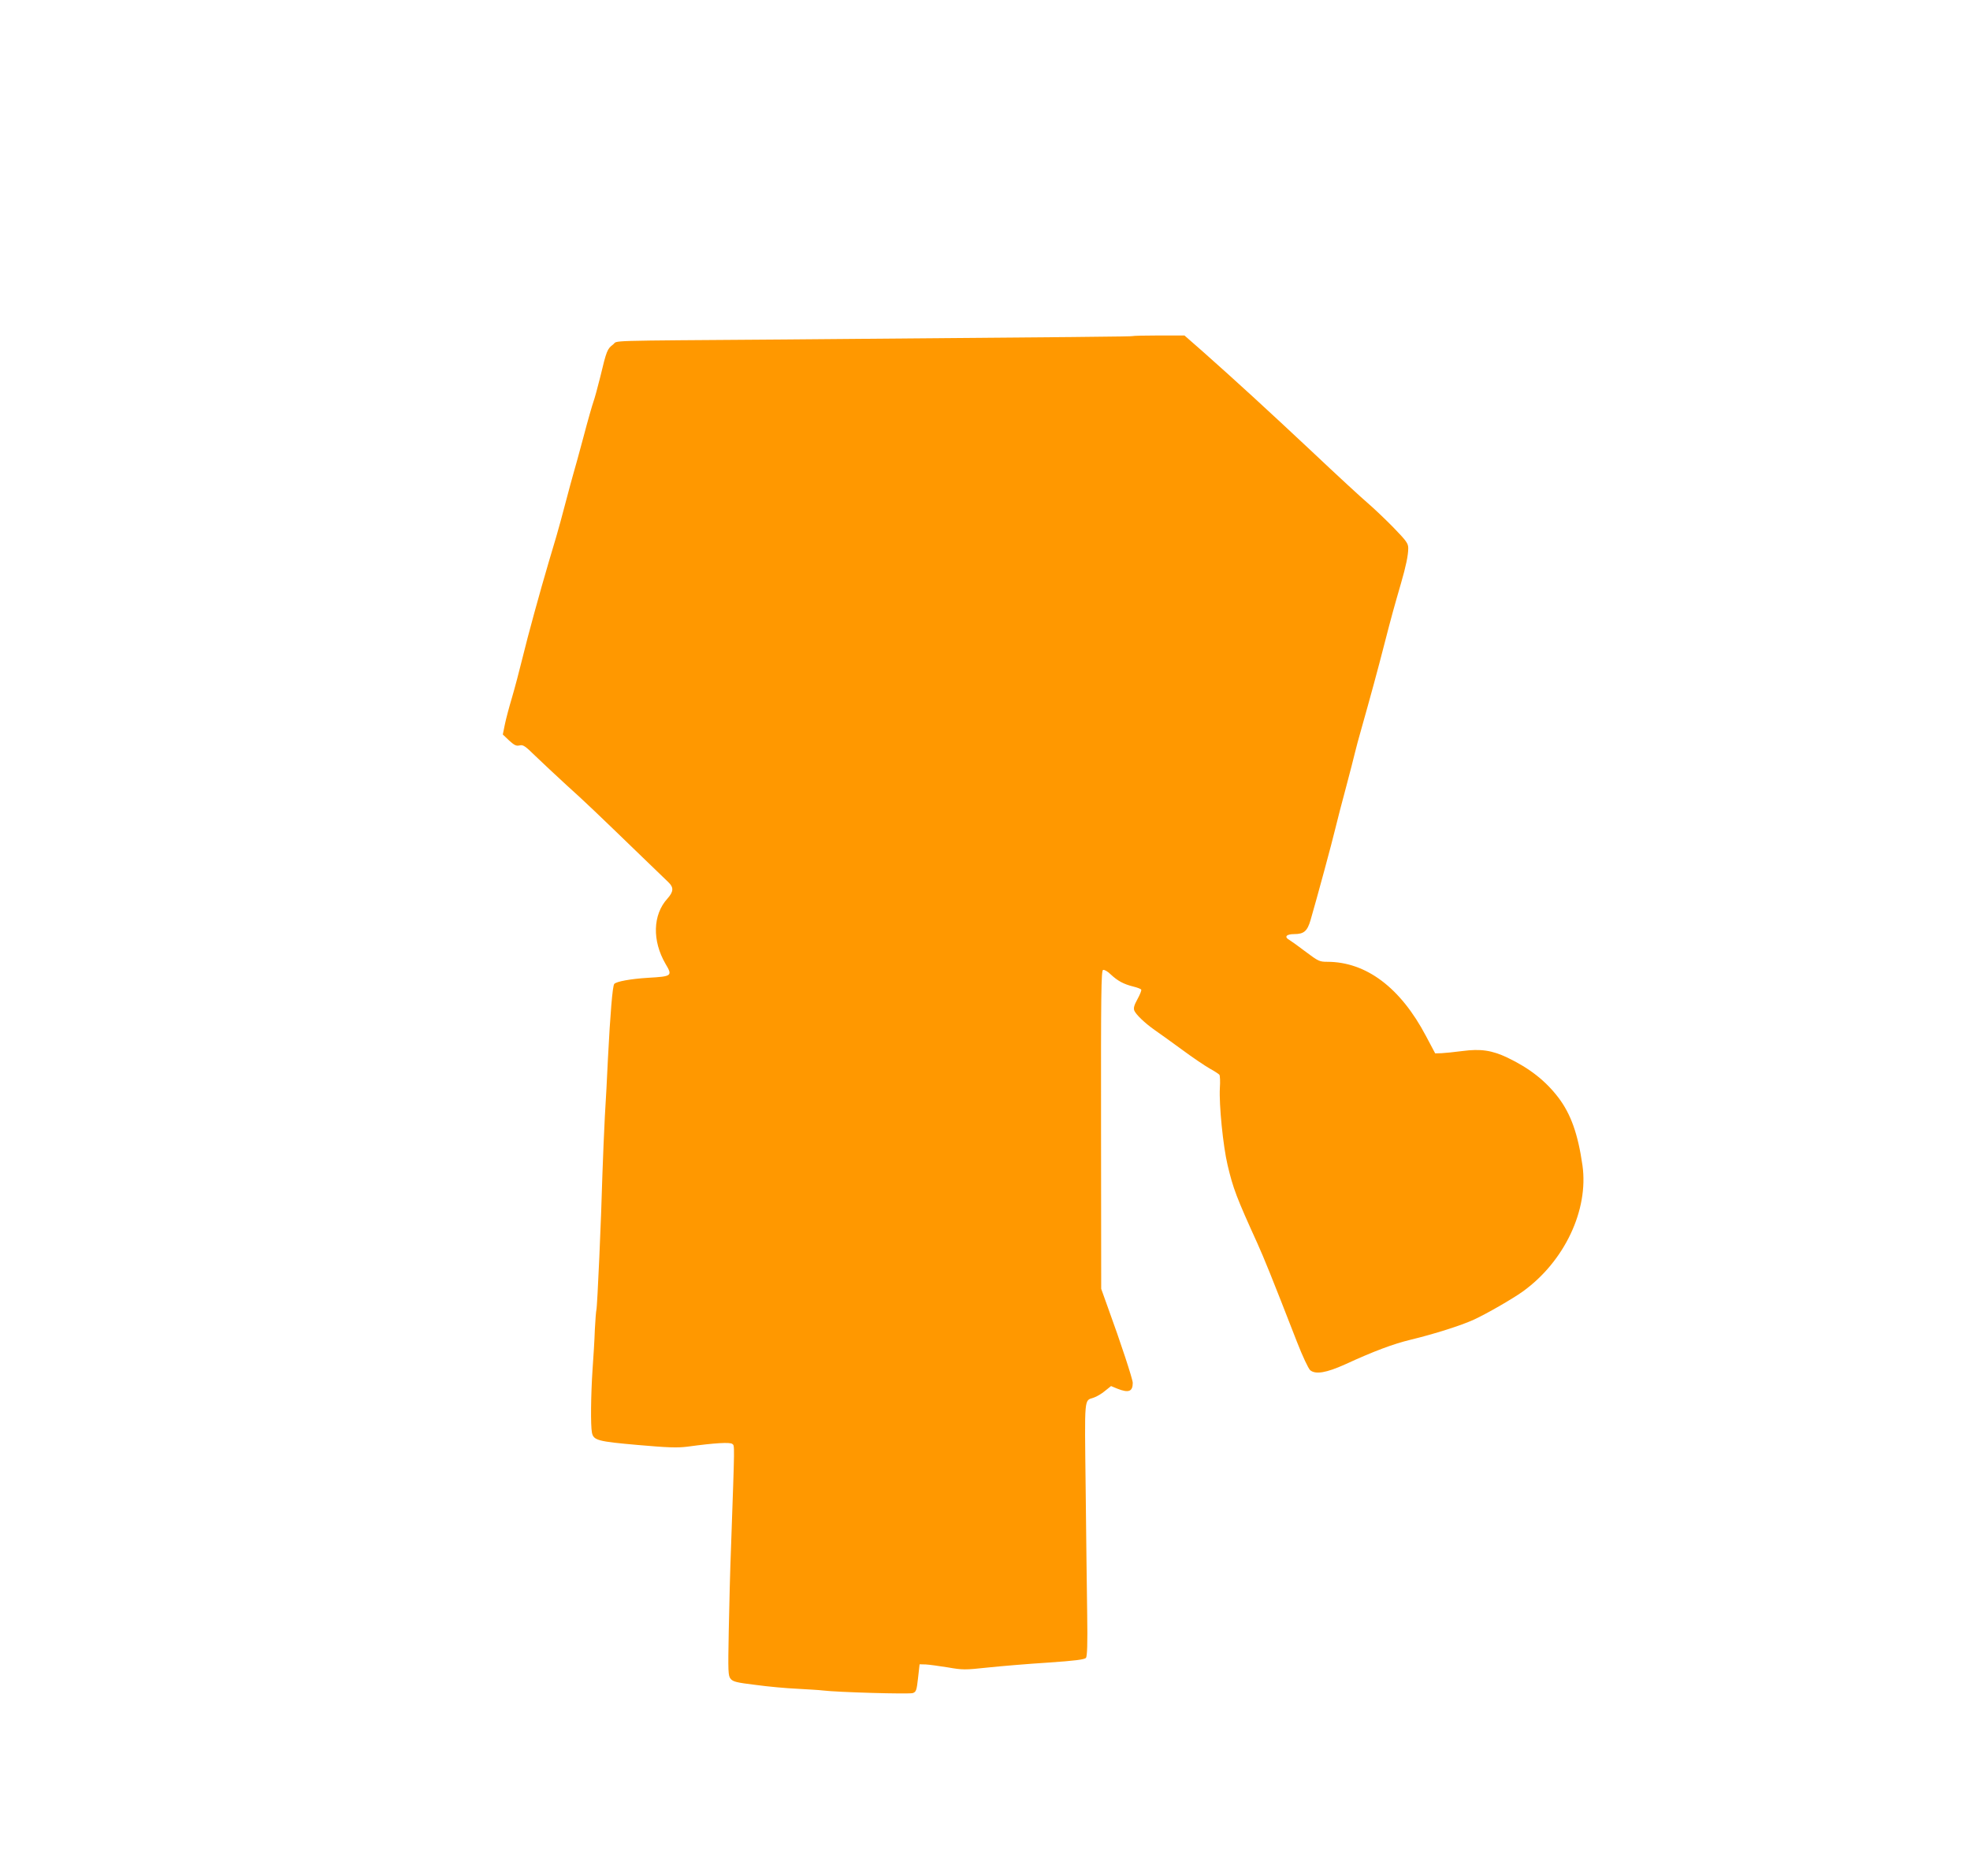 <?xml version="1.0" standalone="no"?>
<!DOCTYPE svg PUBLIC "-//W3C//DTD SVG 20010904//EN"
 "http://www.w3.org/TR/2001/REC-SVG-20010904/DTD/svg10.dtd">
<svg version="1.0" xmlns="http://www.w3.org/2000/svg"
 width="1280pt" height="1219pt" viewBox="0 0 1280 1219"
 preserveAspectRatio="xMidYMid meet">
<g transform="translate(0,1219) scale(0.1,-0.1)"
fill="#ff9800" stroke="none">
<path d="M7359 10006 c-4 -3 -289 -6 -2259 -22 -1211 -9 -1080 -5 -1117 -33
-37 -28 -42 -39 -83 -211 -17 -69 -37 -141 -44 -160 -7 -19 -37 -123 -65 -230
-29 -107 -58 -215 -66 -240 -7 -25 -30 -108 -50 -185 -20 -77 -47 -176 -60
-220 -13 -44 -35 -118 -49 -165 -57 -193 -137 -484 -171 -625 -20 -82 -51
-199 -69 -260 -18 -60 -39 -139 -46 -174 l-13 -64 41 -39 c34 -31 47 -37 68
-32 22 6 36 -3 102 -68 43 -41 133 -126 202 -189 120 -108 188 -173 494 -469
77 -74 152 -147 168 -162 37 -35 35 -62 -6 -108 -95 -105 -99 -273 -12 -423
47 -79 43 -82 -114 -91 -113 -7 -206 -24 -219 -40 -11 -13 -26 -194 -41 -486
-5 -113 -14 -281 -20 -375 -5 -93 -12 -264 -16 -380 -7 -271 -33 -861 -39
-877 -2 -7 -7 -65 -10 -128 -2 -63 -9 -180 -15 -260 -11 -166 -13 -363 -4
-409 10 -51 38 -58 300 -81 194 -17 254 -19 319 -11 183 25 279 30 293 18 16
-13 16 21 -8 -667 -6 -146 -12 -394 -15 -551 -5 -264 -4 -288 12 -308 15 -19
39 -25 163 -40 80 -11 201 -22 270 -25 69 -4 143 -8 165 -11 97 -12 563 -25
586 -17 22 8 25 18 34 98 l10 89 40 -1 c22 -1 86 -10 143 -19 97 -17 111 -17
260 -1 86 9 263 24 392 32 175 12 238 20 246 31 8 9 11 92 8 281 -2 147 -7
517 -10 822 -7 608 -11 566 53 588 18 6 51 25 72 43 l40 32 41 -17 c73 -29
100 -19 100 38 0 23 -78 261 -162 491 l-43 120 -1 1033 c-1 888 1 1034 13
1039 8 3 30 -9 51 -30 44 -41 82 -62 146 -78 25 -6 49 -15 51 -20 3 -4 -8 -32
-24 -61 -22 -40 -27 -58 -21 -75 11 -26 68 -81 132 -126 25 -17 104 -74 174
-125 70 -52 153 -108 183 -125 31 -17 60 -36 64 -41 4 -6 6 -45 3 -86 -6 -109
21 -378 50 -500 36 -153 58 -211 194 -510 44 -98 93 -218 257 -640 37 -95 74
-173 86 -184 35 -29 105 -17 227 38 187 86 313 133 425 160 157 38 329 93 410
130 87 40 253 136 320 184 270 195 428 529 387 819 -29 203 -75 333 -156 440
-83 109 -187 191 -331 260 -101 48 -175 59 -294 43 -53 -7 -114 -13 -136 -14
l-40 -1 -60 113 c-166 315 -389 482 -642 482 -49 0 -58 4 -139 65 -47 36 -95
70 -105 76 -37 20 -23 39 30 39 63 0 85 19 106 90 43 148 140 506 161 595 13
55 45 177 70 270 25 94 51 195 58 225 7 30 25 96 39 145 61 216 109 392 152
560 47 183 64 243 108 395 32 110 47 182 47 227 0 32 -11 47 -97 136 -54 55
-128 125 -164 156 -37 31 -201 182 -365 337 -301 282 -482 448 -706 647 l-122
107 -166 0 c-92 0 -169 -2 -171 -4z"/>
</g>
</svg>

